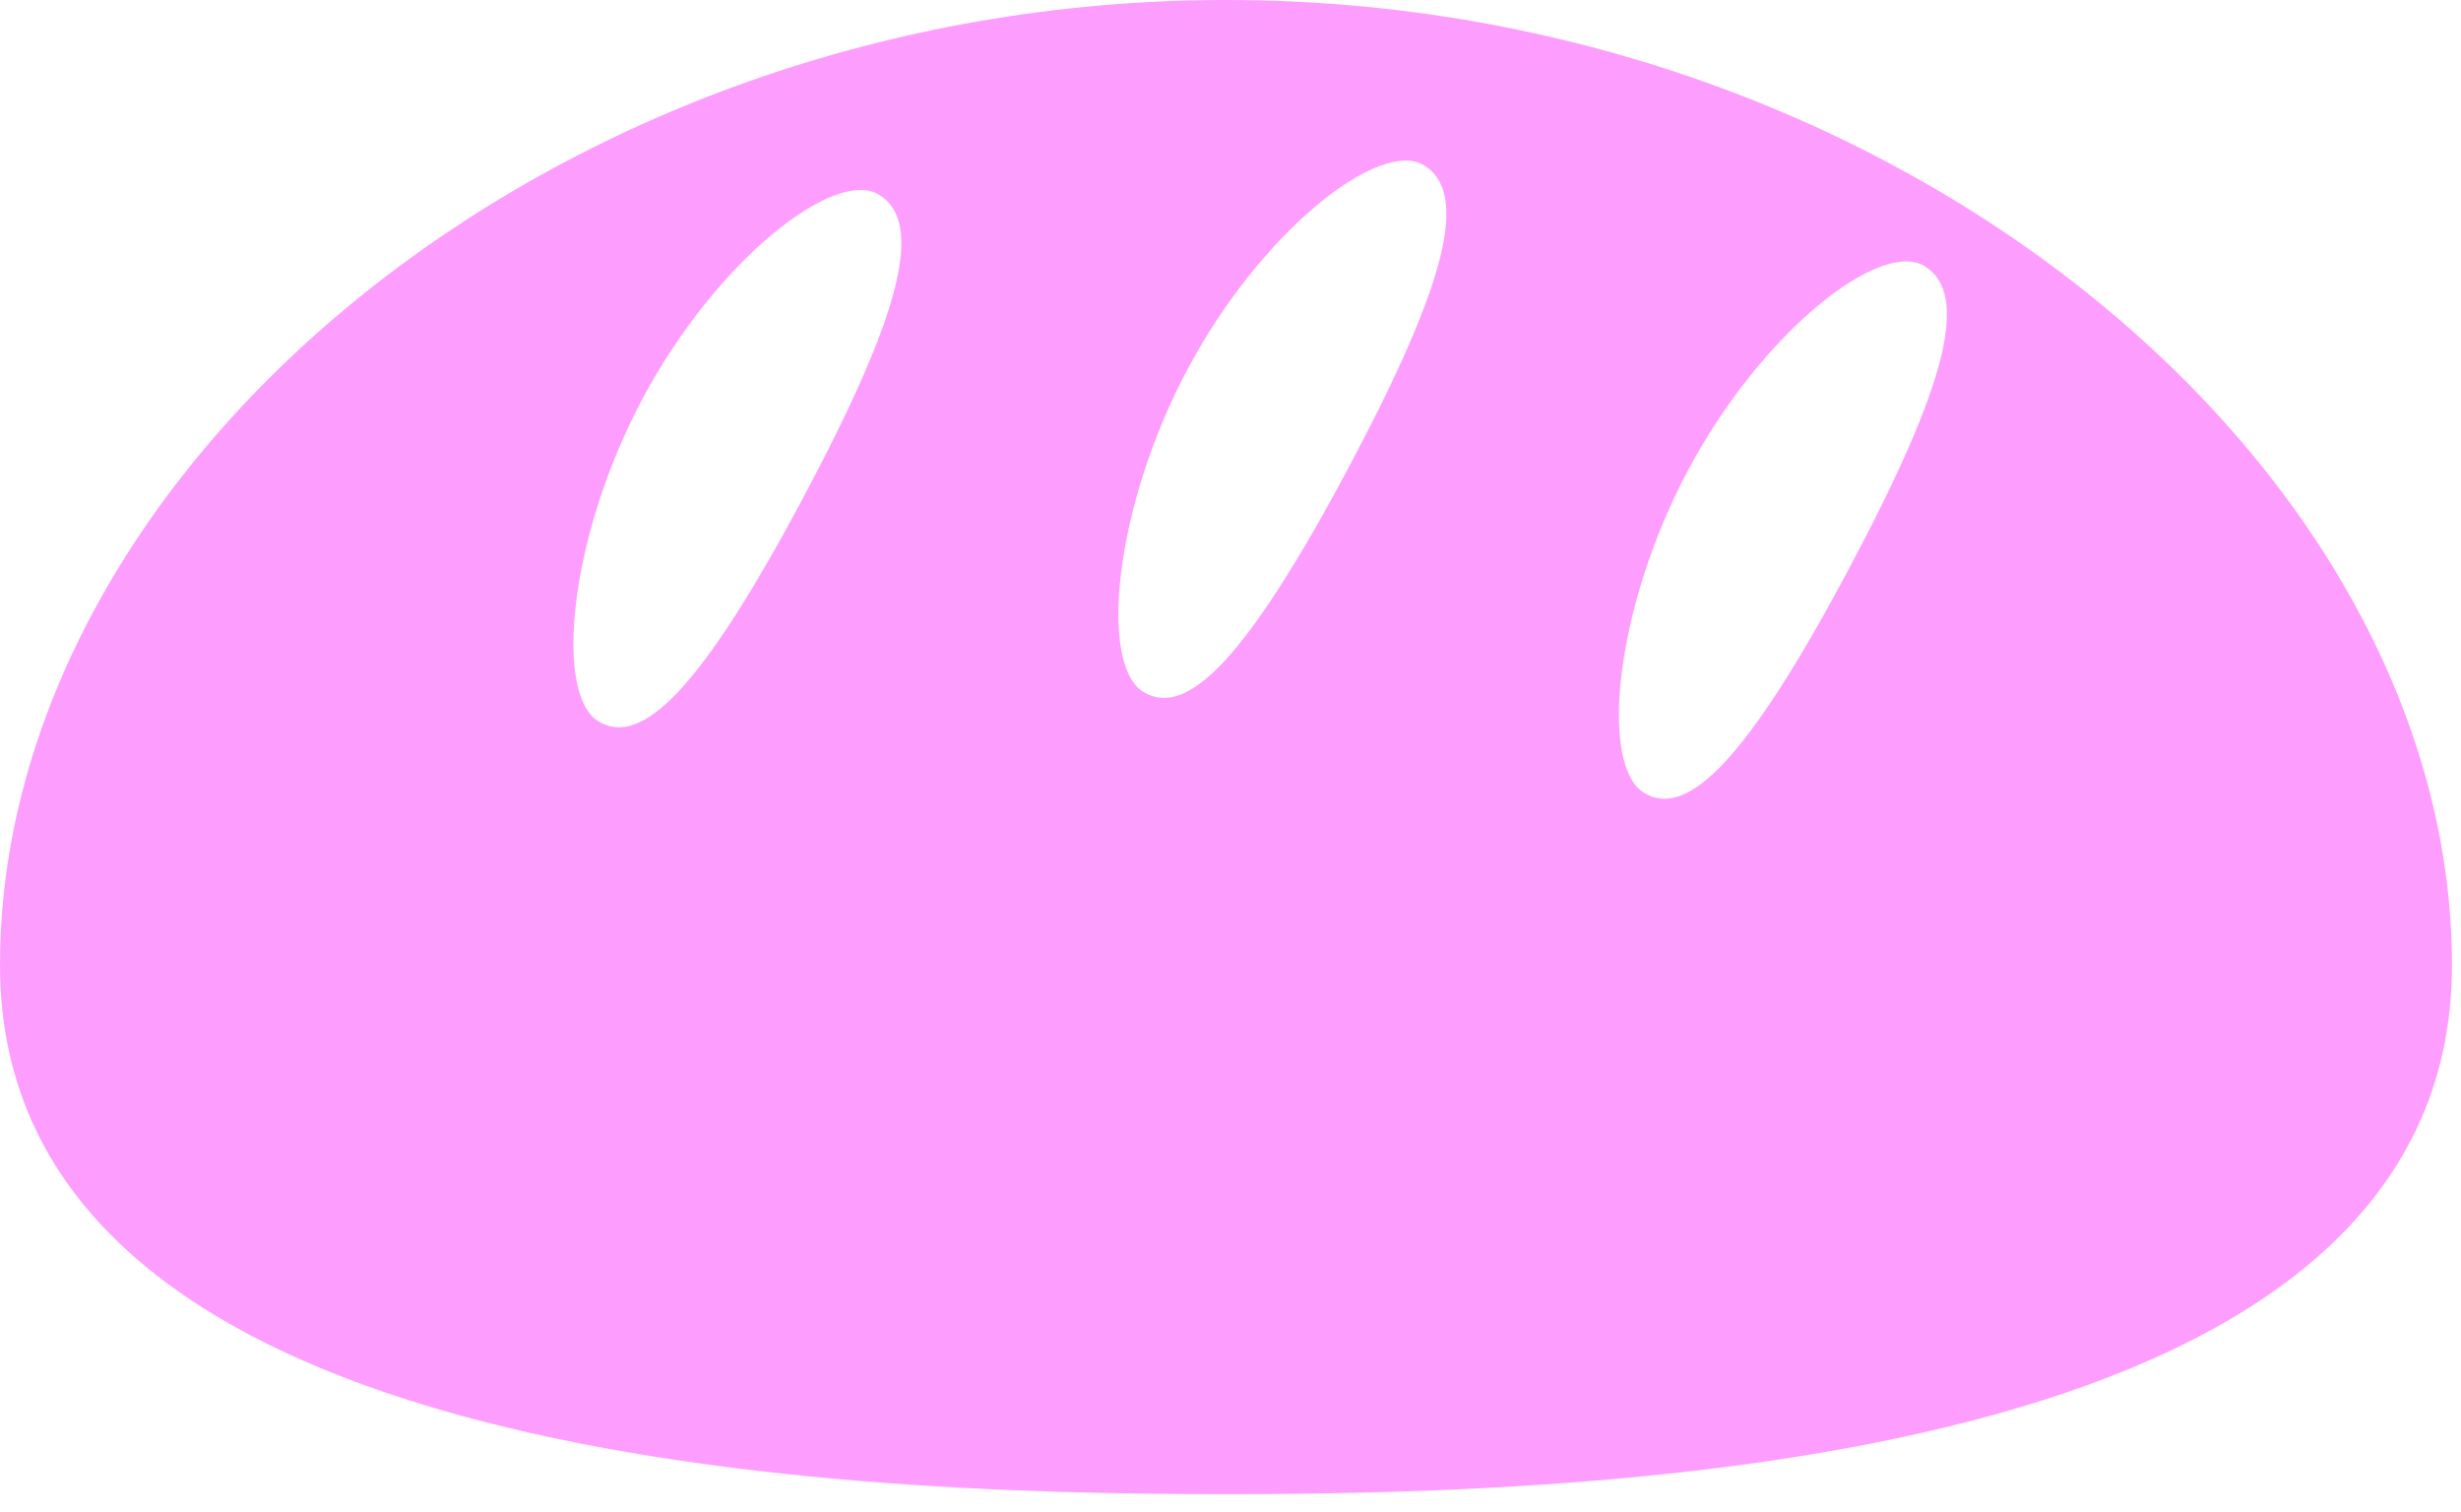 <svg preserveAspectRatio="none" width="100%" height="100%" overflow="visible" style="display: block;" viewBox="0 0 70 43" fill="none" xmlns="http://www.w3.org/2000/svg">
<path id="Subtract" d="M34.871 0C54.132 0 69.743 13.421 69.743 27.451C69.743 41.481 46.674 42.501 34.871 42.501C23.068 42.501 0 41.487 0 27.451C0 13.415 15.611 0 34.871 0ZM54.748 7.574C53.491 6.793 50.122 9.43 48.023 13.36C45.923 17.29 45.496 21.763 46.753 22.545C48.01 23.326 49.726 21.544 52.582 16.198L52.575 16.204C55.431 10.858 56.005 8.355 54.748 7.574ZM25.009 5.542C23.752 4.761 20.384 7.397 18.284 11.327C16.185 15.257 15.758 19.732 17.015 20.513C18.272 21.293 19.987 19.511 22.843 14.165L22.837 14.171C25.693 8.825 26.266 6.323 25.009 5.542ZM40.51 4.706C39.252 3.926 35.884 6.561 33.785 10.491C31.686 14.421 31.258 18.896 32.516 19.677C33.773 20.458 35.488 18.675 38.344 13.329L38.338 13.336C41.194 7.99 41.767 5.487 40.51 4.706Z" fill="#FD9EFF"/>
</svg>
